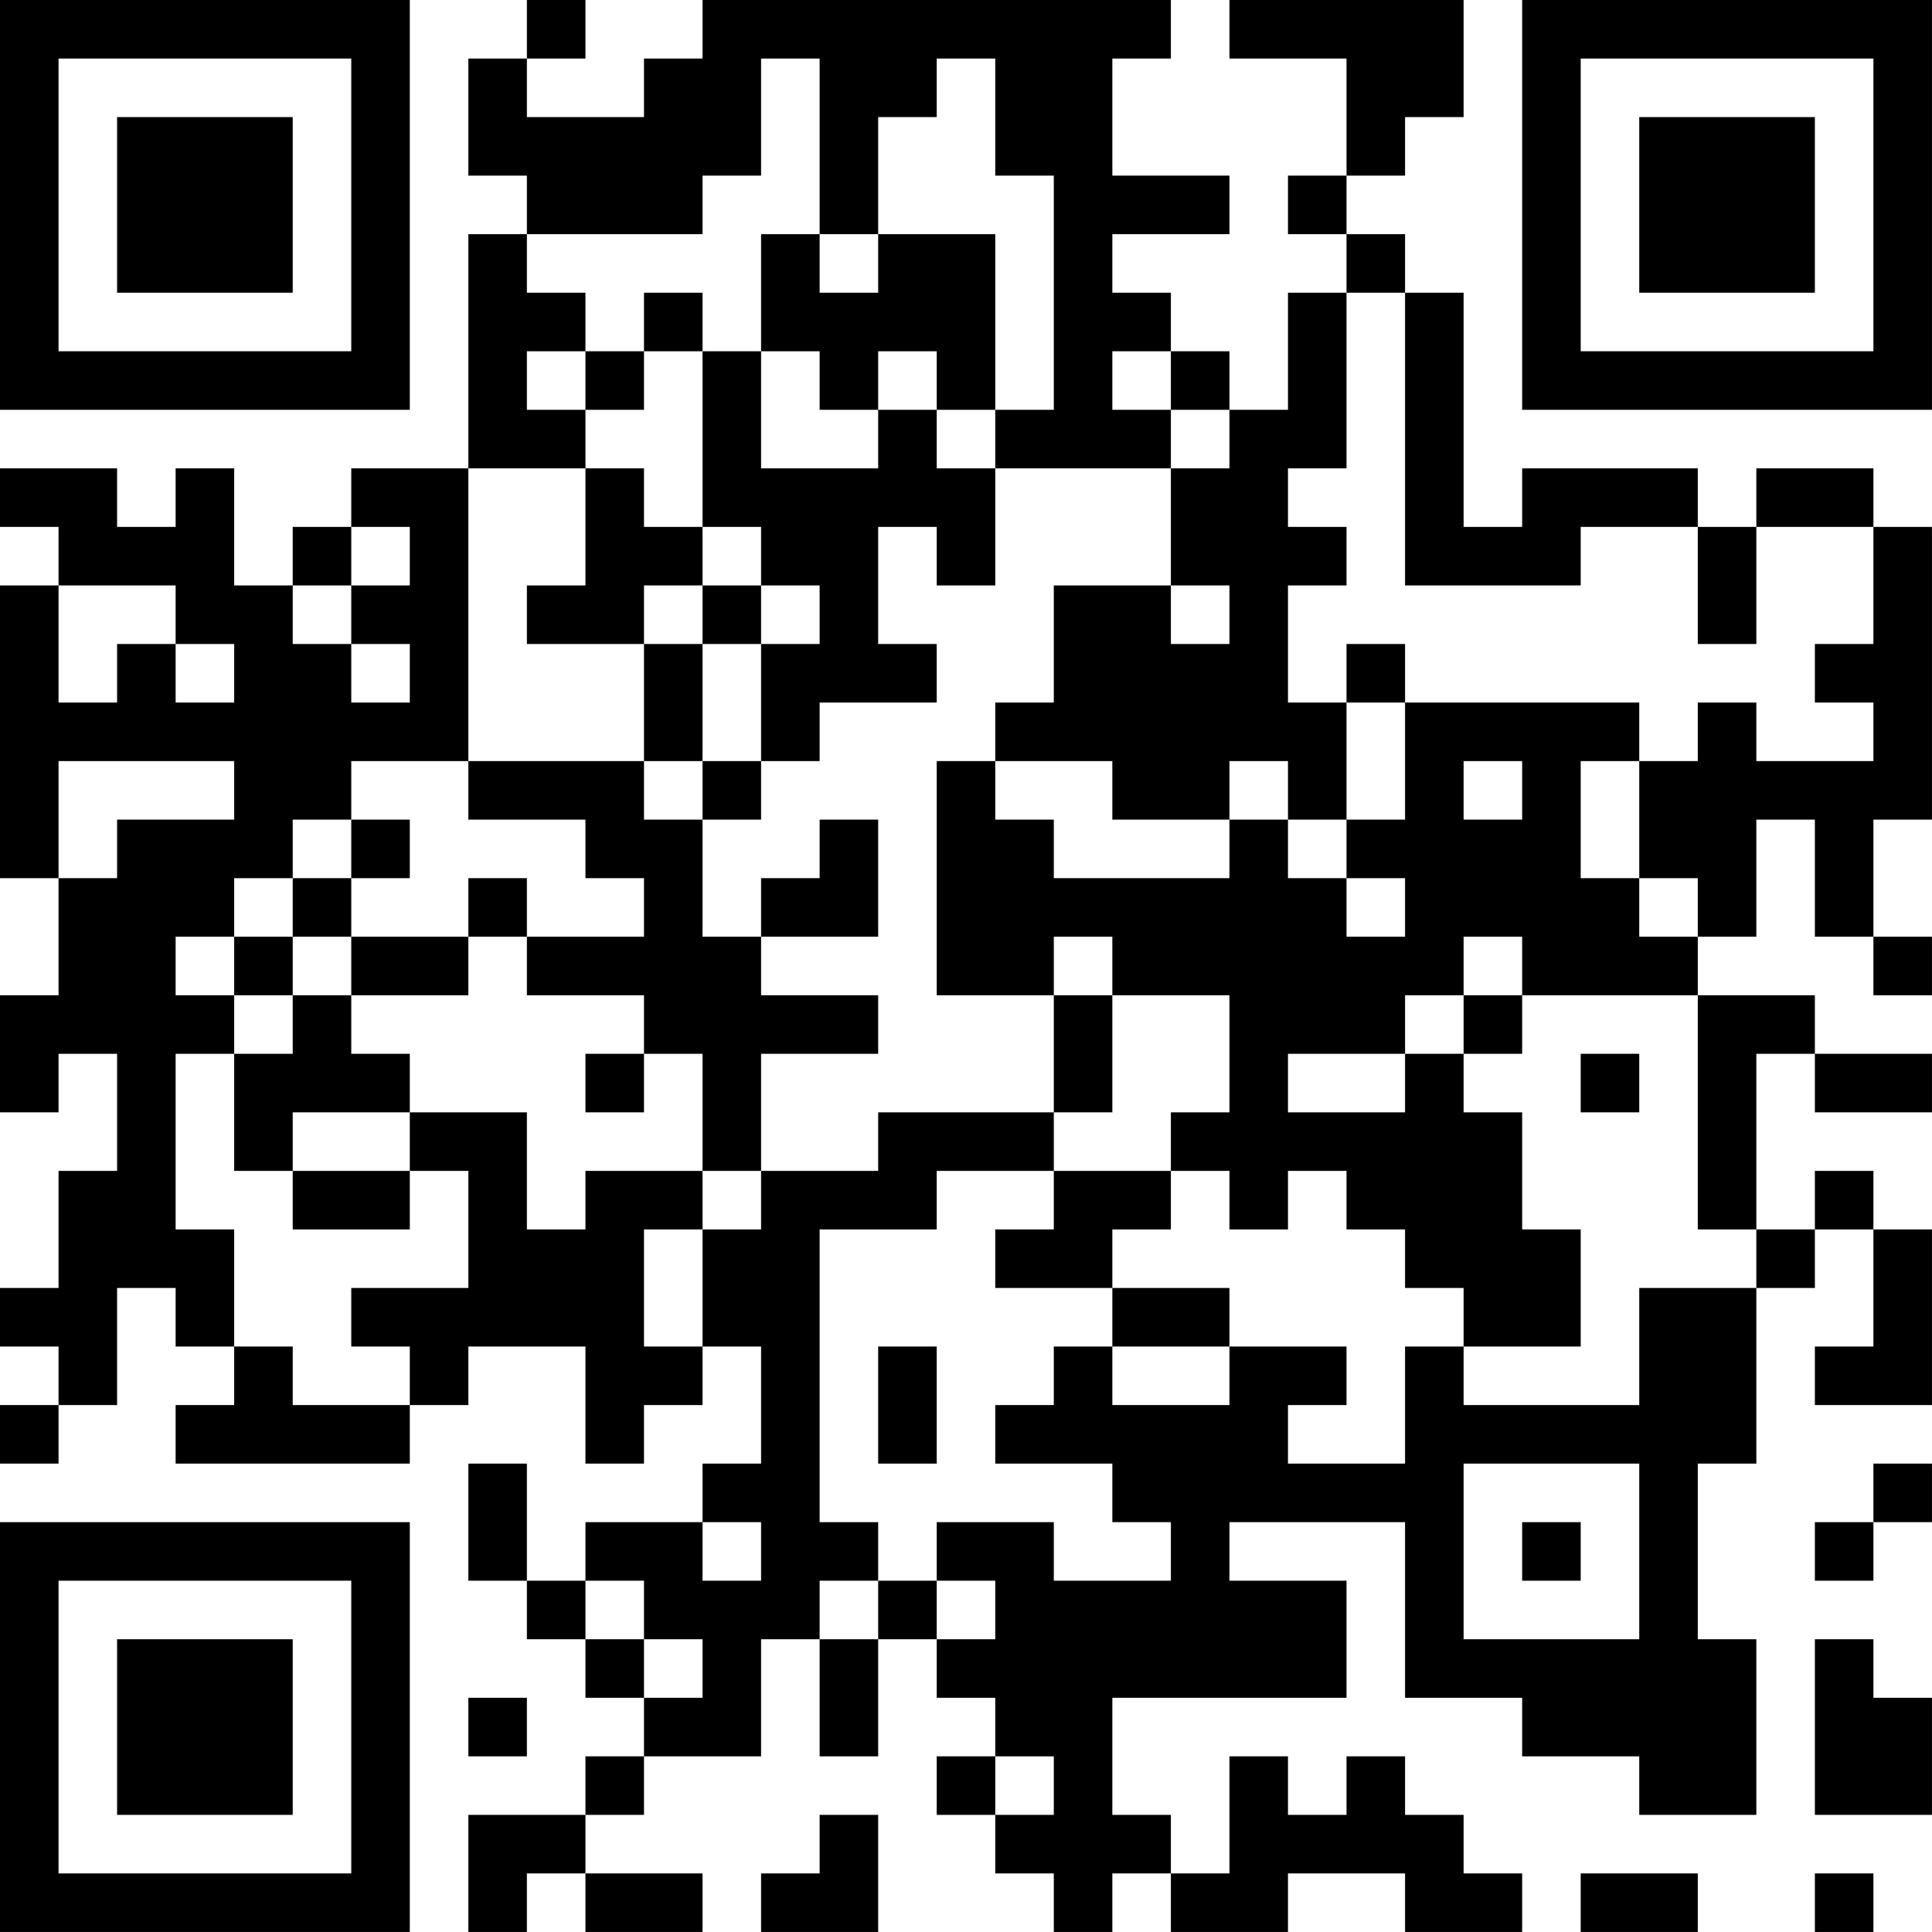 <?xml version="1.0" encoding="UTF-8"?>
<svg xmlns="http://www.w3.org/2000/svg" version="1.1" width="400" height="400" viewBox="0 0 400 400"><rect x="0" y="0" width="400" height="400" fill="#ffffff"/><g transform="scale(12.121)"><g transform="translate(0,0)"><path fill-rule="evenodd" d="M9 0L9 1L8 1L8 3L9 3L9 4L8 4L8 8L6 8L6 9L5 9L5 10L4 10L4 8L3 8L3 9L2 9L2 8L0 8L0 9L1 9L1 10L0 10L0 15L1 15L1 17L0 17L0 19L1 19L1 18L2 18L2 20L1 20L1 22L0 22L0 23L1 23L1 24L0 24L0 25L1 25L1 24L2 24L2 22L3 22L3 23L4 23L4 24L3 24L3 25L7 25L7 24L8 24L8 23L10 23L10 25L11 25L11 24L12 24L12 23L13 23L13 25L12 25L12 26L10 26L10 27L9 27L9 25L8 25L8 27L9 27L9 28L10 28L10 29L11 29L11 30L10 30L10 31L8 31L8 33L9 33L9 32L10 32L10 33L12 33L12 32L10 32L10 31L11 31L11 30L13 30L13 28L14 28L14 30L15 30L15 28L16 28L16 29L17 29L17 30L16 30L16 31L17 31L17 32L18 32L18 33L19 33L19 32L20 32L20 33L22 33L22 32L24 32L24 33L26 33L26 32L25 32L25 31L24 31L24 30L23 30L23 31L22 31L22 30L21 30L21 32L20 32L20 31L19 31L19 29L23 29L23 27L21 27L21 26L24 26L24 29L26 29L26 30L28 30L28 31L30 31L30 28L29 28L29 25L30 25L30 22L31 22L31 21L32 21L32 23L31 23L31 24L33 24L33 21L32 21L32 20L31 20L31 21L30 21L30 18L31 18L31 19L33 19L33 18L31 18L31 17L29 17L29 16L30 16L30 14L31 14L31 16L32 16L32 17L33 17L33 16L32 16L32 14L33 14L33 9L32 9L32 8L30 8L30 9L29 9L29 8L26 8L26 9L25 9L25 5L24 5L24 4L23 4L23 3L24 3L24 2L25 2L25 0L21 0L21 1L23 1L23 3L22 3L22 4L23 4L23 5L22 5L22 7L21 7L21 6L20 6L20 5L19 5L19 4L21 4L21 3L19 3L19 1L20 1L20 0L12 0L12 1L11 1L11 2L9 2L9 1L10 1L10 0ZM13 1L13 3L12 3L12 4L9 4L9 5L10 5L10 6L9 6L9 7L10 7L10 8L8 8L8 13L6 13L6 14L5 14L5 15L4 15L4 16L3 16L3 17L4 17L4 18L3 18L3 21L4 21L4 23L5 23L5 24L7 24L7 23L6 23L6 22L8 22L8 20L7 20L7 19L9 19L9 21L10 21L10 20L12 20L12 21L11 21L11 23L12 23L12 21L13 21L13 20L15 20L15 19L18 19L18 20L16 20L16 21L14 21L14 26L15 26L15 27L14 27L14 28L15 28L15 27L16 27L16 28L17 28L17 27L16 27L16 26L18 26L18 27L20 27L20 26L19 26L19 25L17 25L17 24L18 24L18 23L19 23L19 24L21 24L21 23L23 23L23 24L22 24L22 25L24 25L24 23L25 23L25 24L28 24L28 22L30 22L30 21L29 21L29 17L26 17L26 16L25 16L25 17L24 17L24 18L22 18L22 19L24 19L24 18L25 18L25 19L26 19L26 21L27 21L27 23L25 23L25 22L24 22L24 21L23 21L23 20L22 20L22 21L21 21L21 20L20 20L20 19L21 19L21 17L19 17L19 16L18 16L18 17L16 17L16 13L17 13L17 14L18 14L18 15L21 15L21 14L22 14L22 15L23 15L23 16L24 16L24 15L23 15L23 14L24 14L24 12L28 12L28 13L27 13L27 15L28 15L28 16L29 16L29 15L28 15L28 13L29 13L29 12L30 12L30 13L32 13L32 12L31 12L31 11L32 11L32 9L30 9L30 11L29 11L29 9L27 9L27 10L24 10L24 5L23 5L23 8L22 8L22 9L23 9L23 10L22 10L22 12L23 12L23 14L22 14L22 13L21 13L21 14L19 14L19 13L17 13L17 12L18 12L18 10L20 10L20 11L21 11L21 10L20 10L20 8L21 8L21 7L20 7L20 6L19 6L19 7L20 7L20 8L17 8L17 7L18 7L18 3L17 3L17 1L16 1L16 2L15 2L15 4L14 4L14 1ZM13 4L13 6L12 6L12 5L11 5L11 6L10 6L10 7L11 7L11 6L12 6L12 9L11 9L11 8L10 8L10 10L9 10L9 11L11 11L11 13L8 13L8 14L10 14L10 15L11 15L11 16L9 16L9 15L8 15L8 16L6 16L6 15L7 15L7 14L6 14L6 15L5 15L5 16L4 16L4 17L5 17L5 18L4 18L4 20L5 20L5 21L7 21L7 20L5 20L5 19L7 19L7 18L6 18L6 17L8 17L8 16L9 16L9 17L11 17L11 18L10 18L10 19L11 19L11 18L12 18L12 20L13 20L13 18L15 18L15 17L13 17L13 16L15 16L15 14L14 14L14 15L13 15L13 16L12 16L12 14L13 14L13 13L14 13L14 12L16 12L16 11L15 11L15 9L16 9L16 10L17 10L17 8L16 8L16 7L17 7L17 4L15 4L15 5L14 5L14 4ZM13 6L13 8L15 8L15 7L16 7L16 6L15 6L15 7L14 7L14 6ZM6 9L6 10L5 10L5 11L6 11L6 12L7 12L7 11L6 11L6 10L7 10L7 9ZM12 9L12 10L11 10L11 11L12 11L12 13L11 13L11 14L12 14L12 13L13 13L13 11L14 11L14 10L13 10L13 9ZM1 10L1 12L2 12L2 11L3 11L3 12L4 12L4 11L3 11L3 10ZM12 10L12 11L13 11L13 10ZM23 11L23 12L24 12L24 11ZM1 13L1 15L2 15L2 14L4 14L4 13ZM25 13L25 14L26 14L26 13ZM5 16L5 17L6 17L6 16ZM18 17L18 19L19 19L19 17ZM25 17L25 18L26 18L26 17ZM27 18L27 19L28 19L28 18ZM18 20L18 21L17 21L17 22L19 22L19 23L21 23L21 22L19 22L19 21L20 21L20 20ZM15 23L15 25L16 25L16 23ZM25 25L25 28L28 28L28 25ZM32 25L32 26L31 26L31 27L32 27L32 26L33 26L33 25ZM12 26L12 27L13 27L13 26ZM26 26L26 27L27 27L27 26ZM10 27L10 28L11 28L11 29L12 29L12 28L11 28L11 27ZM31 28L31 31L33 31L33 29L32 29L32 28ZM8 29L8 30L9 30L9 29ZM17 30L17 31L18 31L18 30ZM14 31L14 32L13 32L13 33L15 33L15 31ZM27 32L27 33L29 33L29 32ZM31 32L31 33L32 33L32 32ZM0 0L0 7L7 7L7 0ZM1 1L1 6L6 6L6 1ZM2 2L2 5L5 5L5 2ZM26 0L26 7L33 7L33 0ZM27 1L27 6L32 6L32 1ZM28 2L28 5L31 5L31 2ZM0 26L0 33L7 33L7 26ZM1 27L1 32L6 32L6 27ZM2 28L2 31L5 31L5 28Z" fill="#000000"/></g></g></svg>
